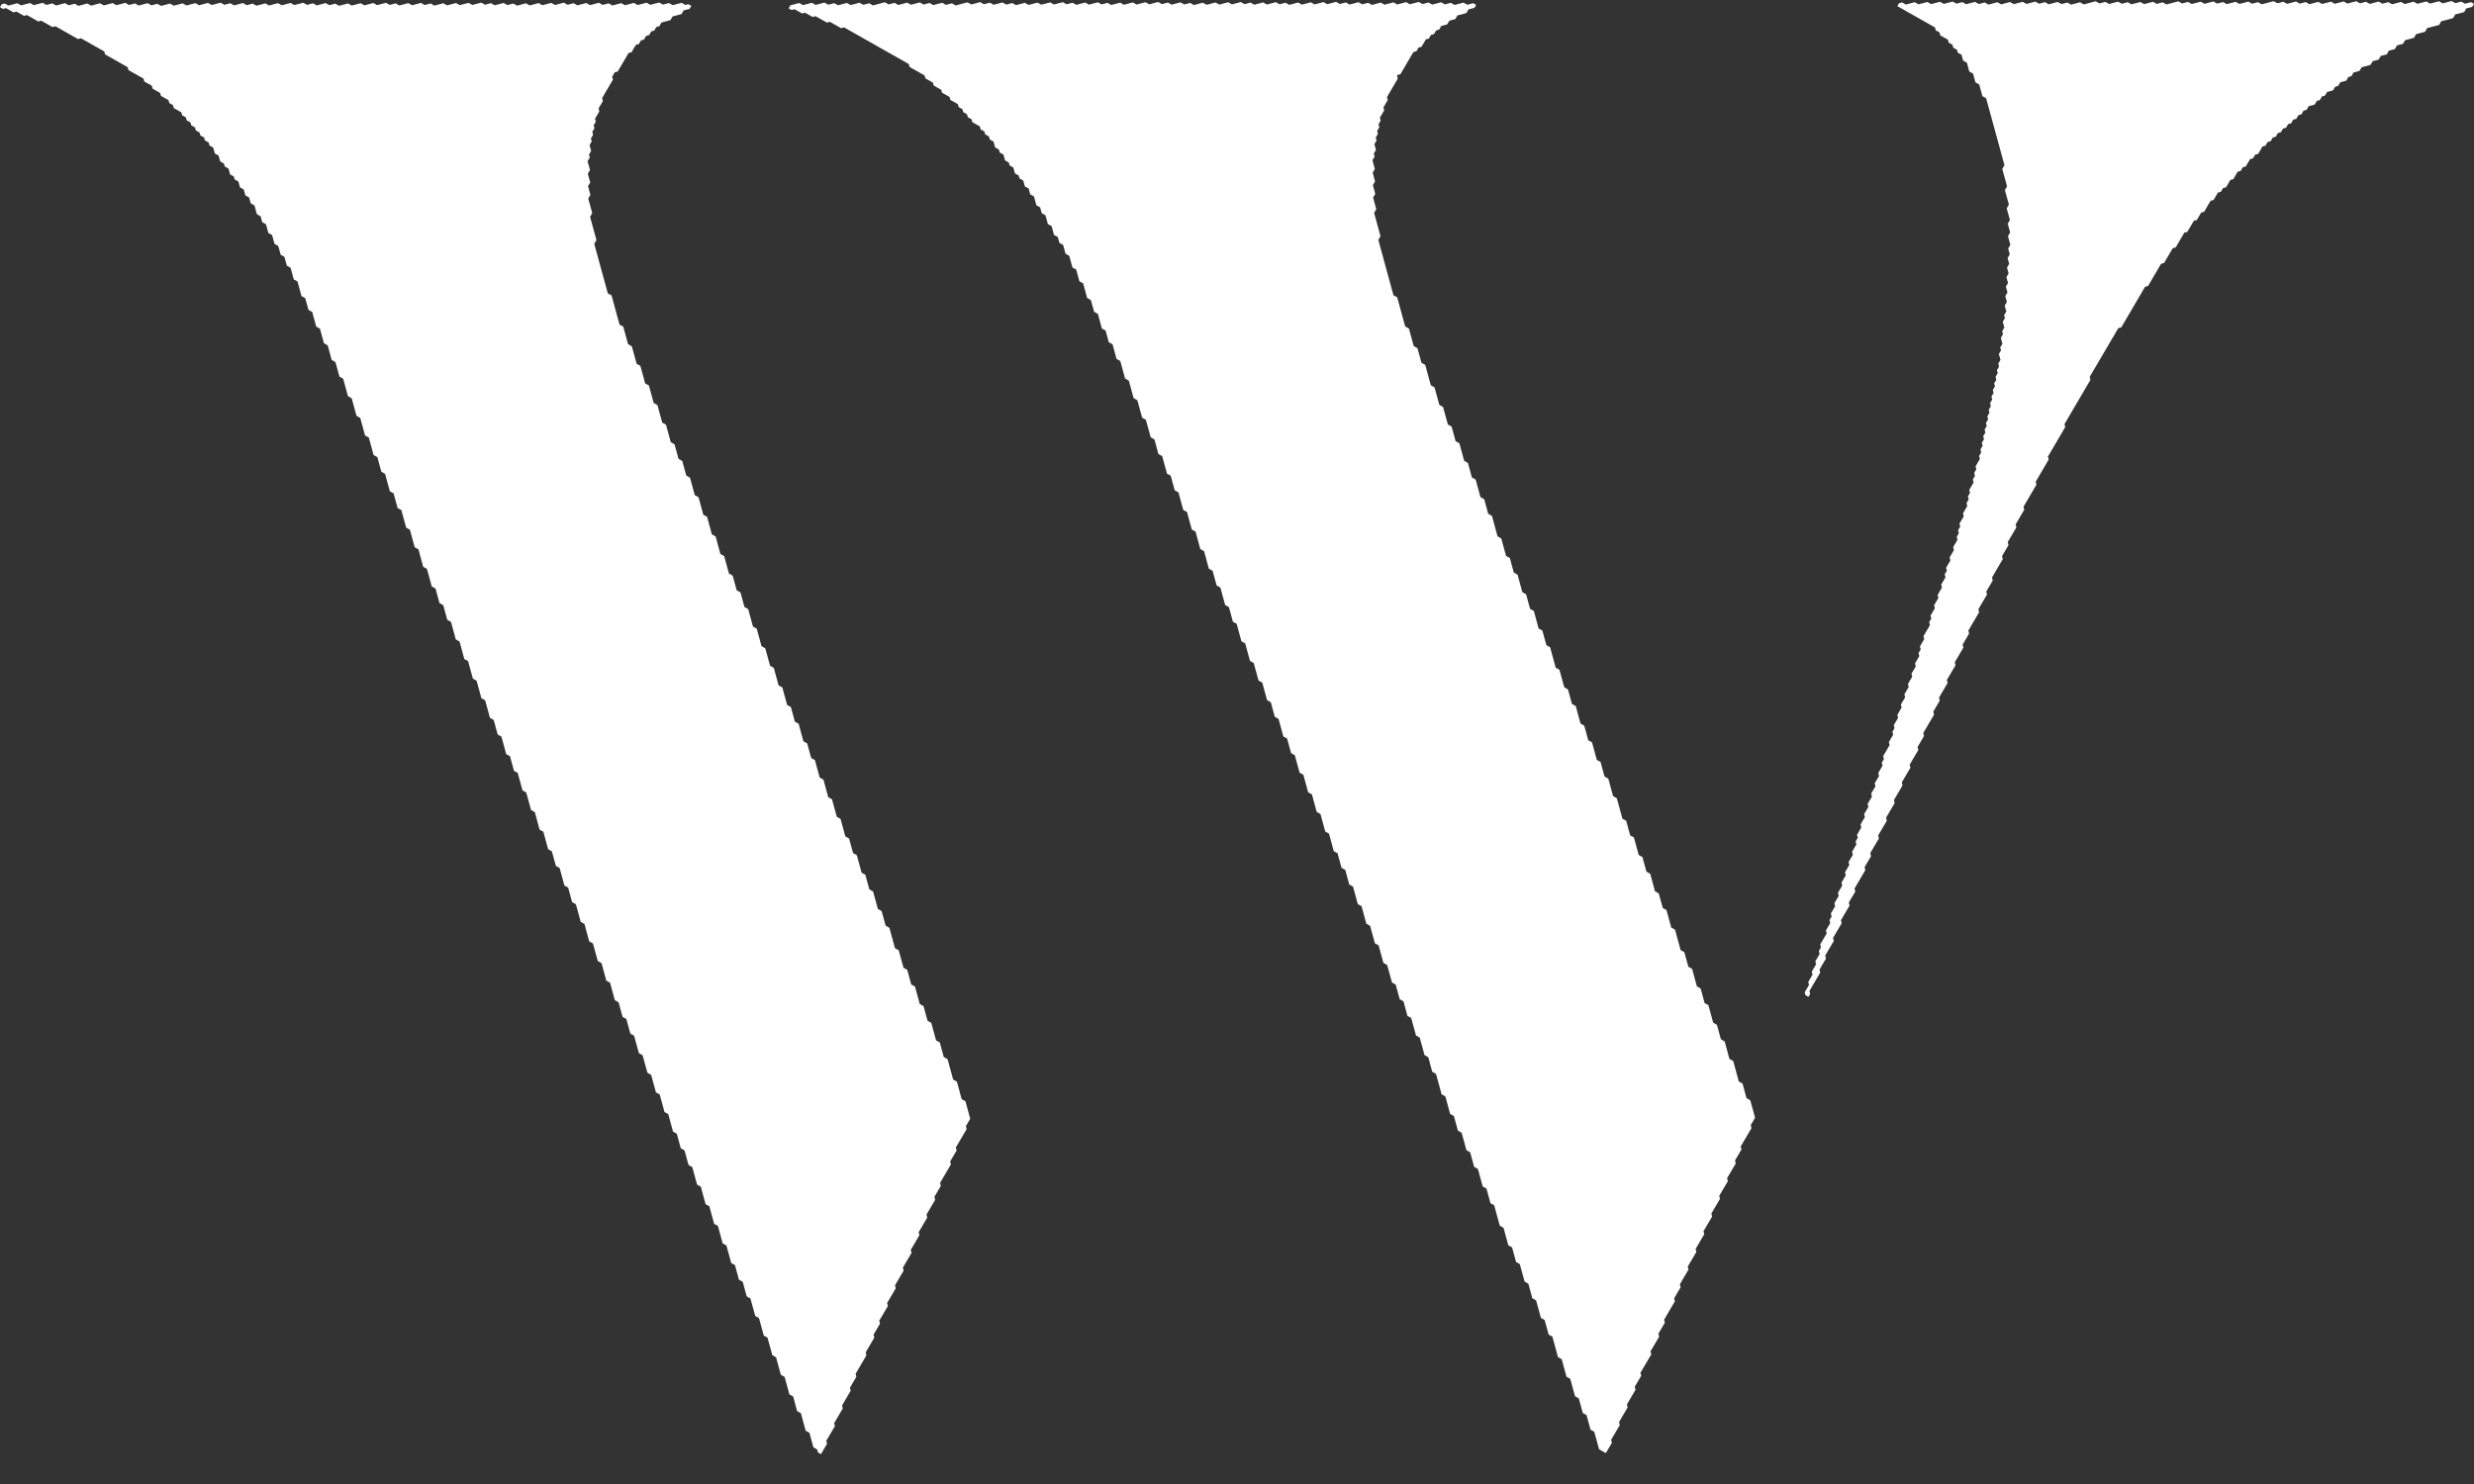 <?xml version="1.0" encoding="UTF-8"?> <svg xmlns="http://www.w3.org/2000/svg" width="80" height="48" viewBox="0 0 80 48" fill="none"><rect x="0" y="0" width="80" height="48" fill="#333333" stroke="none"/><path d="M26.744 46.699L26.718 46.605L26.999 46.127L26.973 46.033L27.253 45.555L27.228 45.46L27.508 44.983L27.482 44.888L27.693 44.53L27.667 44.436L28.017 43.838L27.992 43.744L28.272 43.266L28.246 43.172L28.457 42.813L28.431 42.719L28.712 42.241L28.686 42.147L28.966 41.669L28.941 41.575L29.221 41.097L29.195 41.003L29.476 40.525L29.45 40.43L29.73 39.952L29.705 39.858L29.985 39.38L29.959 39.286L30.24 38.808L30.214 38.714L30.424 38.355L30.399 38.261L30.749 37.664L30.724 37.569L30.934 37.211L30.908 37.117L31.259 36.519L31.233 36.425L31.373 36.186L31.219 35.621L31.097 35.552L30.943 34.987L30.821 34.918L30.641 34.259L30.519 34.19L30.39 33.719L30.269 33.65L30.114 33.085L29.993 33.016L29.864 32.545L29.742 32.476L29.588 31.911L29.466 31.842L29.337 31.371L29.216 31.302L29.061 30.737L28.94 30.668L28.759 30.009L28.638 29.94L28.509 29.469L28.387 29.4L28.233 28.835L28.111 28.766L27.982 28.295L27.861 28.226L27.706 27.661L27.585 27.592L27.456 27.121L27.334 27.052L27.18 26.487L27.058 26.418L26.904 25.853L26.782 25.784L26.628 25.219L26.506 25.15L26.351 24.585L26.23 24.516L26.101 24.045L25.979 23.976L25.825 23.411L25.703 23.342L25.575 22.871L25.453 22.802L25.298 22.237L25.177 22.168L25.022 21.603L24.901 21.534L24.746 20.969L24.625 20.9L24.47 20.335L24.348 20.266L24.194 19.701L24.072 19.632L23.944 19.161L23.822 19.092L23.693 18.621L23.572 18.552L23.417 17.987L23.295 17.918L23.141 17.353L23.019 17.284L22.865 16.719L22.743 16.65L22.589 16.085L22.467 16.016L22.312 15.451L22.191 15.382L22.062 14.911L21.941 14.842L21.812 14.371L21.69 14.302L21.536 13.737L21.414 13.668L21.259 13.103L21.138 13.034L20.983 12.469L20.862 12.4L20.707 11.835L20.586 11.766L20.431 11.201L20.309 11.132L20.155 10.567L20.033 10.498L19.776 9.556L19.654 9.487L19.216 7.886L19.287 7.766L19.081 7.013L19.151 6.893L19.022 6.422L19.092 6.303L19.015 6.02L19.085 5.901L19.008 5.618L19.078 5.499L19 5.216L19.071 5.096L19.045 5.002L19.115 4.883L19.064 4.694L19.134 4.575L19.108 4.481L19.178 4.361L19.152 4.267L19.222 4.148L19.197 4.053L19.267 3.934L19.241 3.84L19.381 3.601L19.355 3.506L19.496 3.267L19.47 3.173L19.82 2.576L19.795 2.482L19.879 2.338L19.975 2.313L20.325 1.715L20.421 1.69L20.561 1.451L20.657 1.426L20.727 1.306L20.823 1.281L20.893 1.162L20.989 1.136L21.059 1.017L21.155 0.991L21.225 0.872L21.321 0.847L21.391 0.727L21.679 0.651L21.749 0.532L22.037 0.456L22.107 0.336L22.299 0.286L22.355 0.19L22.257 0.135L22.162 0.16L22.04 0.091L21.752 0.167L21.631 0.098L21.439 0.149L21.317 0.08L21.03 0.156L20.908 0.087L20.62 0.163L20.499 0.094L20.211 0.17L20.09 0.101L19.802 0.177L19.68 0.108L19.489 0.159L19.367 0.09L19.079 0.166L18.958 0.097L18.67 0.173L18.549 0.104L18.357 0.155L18.235 0.086L17.948 0.162L17.826 0.093L17.538 0.169L17.417 0.1L17.129 0.176L17.008 0.107L16.72 0.183L16.598 0.114L16.407 0.164L16.285 0.095L15.997 0.171L15.876 0.102L15.684 0.153L15.562 0.084L15.275 0.16L15.153 0.091L14.866 0.167L14.744 0.098L14.456 0.174L14.335 0.105L14.047 0.181L13.925 0.112L13.734 0.163L13.612 0.094L13.325 0.17L13.203 0.101L12.915 0.177L12.794 0.108L12.602 0.159L12.48 0.09L12.193 0.166L12.071 0.097L11.784 0.173L11.662 0.104L11.374 0.18L11.253 0.111L10.965 0.187L10.843 0.118L10.652 0.168L10.53 0.099L10.242 0.175L10.121 0.106L9.929 0.157L9.807 0.088L9.52 0.164L9.398 0.095L9.111 0.171L8.989 0.102L8.701 0.178L8.58 0.109L8.292 0.185L8.171 0.116L7.979 0.167L7.857 0.098L7.57 0.174L7.448 0.105L7.256 0.155L7.135 0.087L6.847 0.162L6.725 0.094L6.438 0.169L6.316 0.101L6.029 0.177L5.907 0.108L5.619 0.184L5.498 0.115L5.21 0.191L5.088 0.122L4.897 0.172L4.775 0.103L4.487 0.179L4.366 0.11L4.174 0.161L4.053 0.092L3.765 0.168L3.643 0.099L3.356 0.175L3.234 0.106L2.946 0.182L2.825 0.113L2.537 0.189L2.416 0.12L2.224 0.171L2.102 0.102L1.815 0.178L1.693 0.109L1.501 0.159L1.38 0.091L1.092 0.166L0.97 0.098L0.683 0.173L0.561 0.105L0.274 0.18L0.152 0.112L0.056 0.137L0 0.232L0.097 0.288L0.193 0.262L0.436 0.4L0.532 0.375L0.776 0.513L0.871 0.487L1.236 0.694L1.332 0.669L1.697 0.875L1.793 0.85L2.523 1.263L2.618 1.238L3.372 1.665L3.398 1.759L4.128 2.173L4.154 2.267L4.64 2.542L4.666 2.637L4.909 2.774L4.935 2.869L5.178 3.006L5.204 3.101L5.447 3.238L5.473 3.333L5.595 3.402L5.62 3.496L5.864 3.634L5.889 3.728L6.011 3.797L6.037 3.891L6.158 3.96L6.184 4.054L6.306 4.123L6.331 4.217L6.453 4.286L6.479 4.38L6.6 4.449L6.626 4.543L6.748 4.612L6.774 4.706L6.895 4.775L6.947 4.963L7.068 5.032L7.12 5.221L7.241 5.29L7.267 5.384L7.389 5.453L7.44 5.641L7.562 5.71L7.588 5.804L7.709 5.873L7.761 6.062L7.882 6.13L7.934 6.319L8.055 6.388L8.107 6.576L8.229 6.645L8.306 6.928L8.427 6.996L8.479 7.185L8.601 7.254L8.678 7.536L8.799 7.605L8.877 7.888L8.998 7.957L9.076 8.239L9.197 8.308L9.274 8.591L9.396 8.66L9.499 9.036L9.621 9.105L9.749 9.576L9.871 9.645L9.974 10.022L10.096 10.091L10.225 10.562L10.346 10.631L10.475 11.102L10.597 11.171L10.725 11.642L10.847 11.71L10.976 12.181L11.097 12.25L11.252 12.815L11.373 12.884L11.528 13.45L11.649 13.518L11.804 14.084L11.926 14.152L12.08 14.718L12.202 14.787L12.331 15.257L12.452 15.326L12.607 15.892L12.728 15.96L12.857 16.431L12.979 16.5L13.133 17.065L13.255 17.134L13.409 17.7L13.531 17.768L13.685 18.334L13.807 18.402L13.961 18.968L14.083 19.037L14.212 19.507L14.334 19.576L14.462 20.047L14.584 20.116L14.738 20.681L14.86 20.75L15.014 21.315L15.136 21.384L15.291 21.95L15.412 22.018L15.567 22.584L15.688 22.652L15.843 23.218L15.964 23.287L16.093 23.757L16.215 23.826L16.369 24.392L16.491 24.46L16.62 24.931L16.741 25L16.896 25.565L17.017 25.634L17.172 26.199L17.294 26.268L17.448 26.834L17.57 26.902L17.724 27.468L17.846 27.537L17.975 28.007L18.096 28.076L18.251 28.642L18.372 28.71L18.501 29.181L18.623 29.25L18.777 29.815L18.899 29.884L19.053 30.449L19.175 30.518L19.33 31.084L19.451 31.152L19.606 31.718L19.727 31.786L19.882 32.352L20.003 32.42L20.132 32.892L20.254 32.96L20.383 33.431L20.504 33.5L20.659 34.065L20.78 34.134L20.935 34.699L21.056 34.768L21.211 35.334L21.333 35.402L21.487 35.968L21.609 36.036L21.763 36.602L21.885 36.67L22.014 37.142L22.135 37.21L22.264 37.681L22.386 37.75L22.54 38.315L22.662 38.384L22.816 38.949L22.938 39.018L23.092 39.584L23.214 39.652L23.369 40.218L23.49 40.286L23.645 40.852L23.766 40.92L23.895 41.392L24.017 41.46L24.145 41.931L24.267 42L24.422 42.565L24.543 42.634L24.698 43.199L24.819 43.268L24.974 43.834L25.095 43.902L25.25 44.468L25.372 44.536L25.526 45.102L25.648 45.17L25.776 45.642L25.898 45.71L26.052 46.276L26.174 46.344L26.303 46.815L26.424 46.884L26.45 46.978L26.547 47.034L26.744 46.699Z" fill="white"></path><path d="M52.123 46.666L52.097 46.572L52.378 46.094L52.352 46L52.633 45.522L52.607 45.428L52.887 44.95L52.862 44.856L53.072 44.497L53.046 44.403L53.397 43.806L53.371 43.711L53.651 43.233L53.626 43.139L53.836 42.781L53.81 42.687L54.161 42.089L54.135 41.995L54.346 41.636L54.32 41.542L54.6 41.064L54.575 40.97L54.855 40.492L54.829 40.398L55.11 39.92L55.084 39.826L55.364 39.348L55.339 39.253L55.619 38.776L55.593 38.681L55.874 38.203L55.848 38.109L56.129 37.631L56.103 37.537L56.313 37.178L56.287 37.084L56.638 36.487L56.612 36.393L56.752 36.154L56.598 35.588L56.476 35.52L56.348 35.049L56.226 34.98L56.046 34.32L55.924 34.251L55.77 33.686L55.648 33.617L55.519 33.146L55.398 33.078L55.243 32.512L55.121 32.444L54.993 31.973L54.871 31.904L54.717 31.338L54.595 31.27L54.466 30.799L54.345 30.73L54.164 30.07L54.043 30.001L53.888 29.436L53.767 29.367L53.638 28.896L53.516 28.828L53.362 28.262L53.24 28.194L53.111 27.723L52.99 27.654L52.835 27.088L52.714 27.02L52.585 26.549L52.463 26.48L52.283 25.82L52.161 25.751L52.007 25.186L51.885 25.117L51.756 24.646L51.635 24.578L51.48 24.012L51.359 23.944L51.23 23.473L51.108 23.404L50.954 22.838L50.832 22.77L50.703 22.299L50.582 22.23L50.427 21.665L50.306 21.596L50.125 20.936L50.004 20.867L49.875 20.396L49.753 20.328L49.599 19.762L49.477 19.694L49.349 19.223L49.227 19.154L49.072 18.588L48.951 18.52L48.822 18.049L48.7 17.98L48.546 17.415L48.424 17.346L48.244 16.686L48.122 16.617L47.994 16.146L47.872 16.078L47.718 15.512L47.596 15.444L47.467 14.973L47.346 14.904L47.191 14.338L47.069 14.27L46.941 13.799L46.819 13.73L46.664 13.165L46.543 13.096L46.388 12.53L46.267 12.462L46.087 11.802L45.965 11.733L45.836 11.262L45.715 11.194L45.56 10.628L45.438 10.559L45.181 9.617L45.059 9.549L44.57 7.759L44.64 7.639L44.434 6.886L44.504 6.766L44.401 6.39L44.471 6.27L44.394 5.988L44.464 5.868L44.387 5.585L44.457 5.466L44.38 5.183L44.45 5.064L44.424 4.97L44.494 4.85L44.443 4.662L44.513 4.542L44.487 4.448L44.557 4.329L44.532 4.234L44.602 4.115L44.576 4.021L44.646 3.901L44.62 3.807L44.761 3.568L44.735 3.474L44.875 3.235L44.849 3.141L45.2 2.543L45.174 2.449L45.188 2.425L45.284 2.4L45.705 1.683L45.8 1.658L45.871 1.538L45.967 1.513L46.107 1.274L46.203 1.248L46.273 1.129L46.369 1.104L46.439 0.984L46.535 0.959L46.605 0.839L46.797 0.789L46.867 0.669L47.058 0.619L47.128 0.499L47.416 0.423L47.486 0.304L47.678 0.253L47.734 0.158L47.637 0.102L47.445 0.153L47.323 0.084L47.036 0.16L46.914 0.091L46.722 0.142L46.601 0.073L46.313 0.149L46.191 0.08L46 0.131L45.878 0.062L45.591 0.138L45.469 0.069L45.181 0.145L45.06 0.076L44.772 0.152L44.651 0.083L44.363 0.159L44.241 0.09L44.05 0.14L43.928 0.071L43.64 0.147L43.519 0.078L43.327 0.129L43.205 0.06L42.918 0.136L42.796 0.067L42.508 0.143L42.387 0.074L42.099 0.15L41.978 0.081L41.69 0.157L41.568 0.088L41.377 0.139L41.255 0.07L40.967 0.146L40.846 0.077L40.558 0.153L40.437 0.084L40.245 0.134L40.123 0.066L39.836 0.141L39.714 0.073L39.426 0.148L39.305 0.08L39.017 0.155L38.895 0.087L38.608 0.163L38.486 0.094L38.295 0.144L38.173 0.075L37.885 0.151L37.764 0.082L37.572 0.133L37.45 0.064L37.163 0.14L37.041 0.071L36.754 0.147L36.632 0.078L36.344 0.154L36.223 0.085L35.935 0.161L35.813 0.092L35.622 0.143L35.5 0.074L35.212 0.15L35.091 0.081L34.803 0.157L34.682 0.088L34.49 0.138L34.368 0.07L34.081 0.145L33.959 0.077L33.671 0.152L33.55 0.084L33.262 0.159L33.141 0.091L32.853 0.166L32.731 0.098L32.54 0.148L32.418 0.079L32.13 0.155L32.009 0.086L31.817 0.137L31.695 0.068L31.408 0.144L31.286 0.075L30.903 0.176L30.781 0.107L30.589 0.158L30.468 0.089L30.18 0.165L30.058 0.096L29.867 0.147L29.745 0.078L29.457 0.154L29.336 0.085L29.048 0.161L28.927 0.092L28.735 0.142L28.613 0.073L28.23 0.175L28.108 0.106L27.916 0.156L27.795 0.088L27.507 0.163L27.386 0.095L27.098 0.17L26.976 0.102L26.785 0.152L26.663 0.083L26.375 0.159L26.254 0.09L25.966 0.166L25.845 0.097L25.557 0.173L25.501 0.269L25.598 0.324L25.694 0.299L25.937 0.436L26.033 0.411L26.276 0.549L26.372 0.524L26.737 0.73L26.833 0.705L27.198 0.912L27.294 0.886L29.386 2.071L29.411 2.165L29.898 2.441L29.924 2.535L30.167 2.673L30.193 2.767L30.436 2.905L30.462 2.999L30.705 3.137L30.731 3.231L30.974 3.369L31 3.463L31.121 3.532L31.147 3.626L31.269 3.695L31.294 3.789L31.416 3.858L31.442 3.952L31.685 4.09L31.711 4.184L31.832 4.253L31.858 4.347L31.98 4.416L32.005 4.511L32.127 4.579L32.178 4.768L32.3 4.837L32.326 4.931L32.447 5L32.499 5.188L32.621 5.257L32.646 5.351L32.768 5.42L32.819 5.609L32.941 5.677L32.967 5.772L33.089 5.841L33.14 6.029L33.262 6.098L33.313 6.286L33.435 6.355L33.512 6.638L33.634 6.707L33.685 6.895L33.807 6.964L33.884 7.246L34.006 7.315L34.083 7.598L34.205 7.667L34.256 7.855L34.378 7.924L34.455 8.207L34.577 8.276L34.679 8.652L34.801 8.721L34.904 9.098L35.026 9.167L35.154 9.638L35.276 9.707L35.379 10.084L35.501 10.152L35.63 10.623L35.751 10.692L35.854 11.069L35.976 11.138L36.105 11.609L36.226 11.678L36.381 12.243L36.502 12.312L36.657 12.877L36.778 12.946L36.933 13.511L37.054 13.58L37.209 14.145L37.331 14.214L37.459 14.685L37.581 14.754L37.736 15.319L37.857 15.388L37.986 15.859L38.108 15.928L38.262 16.493L38.384 16.562L38.538 17.127L38.66 17.196L38.814 17.761L38.936 17.83L39.09 18.395L39.212 18.464L39.341 18.935L39.462 19.004L39.617 19.569L39.739 19.638L39.867 20.109L39.989 20.178L40.143 20.743L40.265 20.812L40.42 21.377L40.541 21.446L40.696 22.011L40.817 22.08L40.972 22.645L41.093 22.714L41.222 23.185L41.344 23.254L41.498 23.819L41.62 23.888L41.749 24.359L41.87 24.428L42.025 24.993L42.146 25.062L42.301 25.627L42.423 25.696L42.577 26.261L42.699 26.33L42.853 26.895L42.975 26.964L43.129 27.529L43.251 27.598L43.38 28.069L43.501 28.138L43.63 28.609L43.752 28.678L43.906 29.243L44.028 29.312L44.182 29.877L44.304 29.946L44.459 30.511L44.58 30.58L44.735 31.145L44.856 31.214L45.011 31.779L45.132 31.848L45.261 32.319L45.383 32.388L45.511 32.859L45.633 32.928L45.788 33.493L45.909 33.562L46.064 34.127L46.185 34.196L46.314 34.667L46.436 34.736L46.616 35.395L46.738 35.464L46.892 36.029L47.014 36.098L47.142 36.569L47.264 36.638L47.419 37.203L47.54 37.272L47.669 37.743L47.791 37.812L47.945 38.377L48.067 38.446L48.196 38.917L48.317 38.986L48.497 39.645L48.619 39.714L48.773 40.279L48.895 40.348L49.024 40.819L49.145 40.888L49.3 41.453L49.422 41.522L49.55 41.993L49.672 42.062L49.827 42.627L49.948 42.696L50.077 43.167L50.199 43.236L50.379 43.895L50.5 43.964L50.655 44.529L50.776 44.598L50.931 45.163L51.053 45.232L51.181 45.703L51.303 45.772L51.432 46.243L51.553 46.312L51.708 46.877L51.927 47.001L52.123 46.666Z" fill="white"></path><path d="M58.535 32.148L58.51 32.054L58.86 31.457L58.835 31.363L59.045 31.004L59.019 30.91L59.3 30.432L59.274 30.338L59.554 29.86L59.529 29.765L59.809 29.288L59.783 29.193L59.994 28.835L59.968 28.741L60.319 28.143L60.293 28.049L60.503 27.691L60.477 27.596L60.758 27.118L60.732 27.024L61.013 26.546L60.987 26.452L61.267 25.974L61.242 25.88L61.522 25.402L61.496 25.308L61.777 24.83L61.751 24.735L62.032 24.257L62.006 24.163L62.216 23.805L62.19 23.711L62.541 23.113L62.515 23.019L62.725 22.66L62.7 22.566L62.98 22.088L62.955 21.994L63.235 21.516L63.209 21.422L63.49 20.944L63.464 20.85L63.674 20.491L63.649 20.397L63.999 19.799L63.973 19.705L64.254 19.227L64.228 19.133L64.439 18.775L64.413 18.68L64.763 18.083L64.738 17.989L64.948 17.63L64.922 17.536L65.203 17.058L65.177 16.964L65.457 16.486L65.432 16.392L65.852 15.675L65.827 15.581L66.247 14.864L66.222 14.77L66.782 13.813L66.757 13.719L67.598 12.285L67.572 12.191L68.498 10.614L68.594 10.589L69.365 9.274L69.461 9.249L69.882 8.532L69.978 8.507L70.258 8.029L70.354 8.003L70.634 7.525L70.73 7.5L70.941 7.141L71.036 7.116L71.177 6.877L71.272 6.852L71.483 6.493L71.579 6.468L71.719 6.229L71.815 6.204L71.885 6.084L71.981 6.059L72.121 5.82L72.217 5.795L72.357 5.556L72.453 5.53L72.523 5.411L72.619 5.386L72.759 5.147L72.855 5.121L72.925 5.002L73.021 4.977L73.161 4.738L73.257 4.712L73.327 4.593L73.423 4.567L73.493 4.448L73.589 4.423L73.659 4.303L73.755 4.278L73.825 4.158L73.921 4.133L73.991 4.014L74.087 3.988L74.157 3.869L74.253 3.844L74.323 3.724L74.419 3.699L74.489 3.579L74.585 3.554L74.655 3.434L74.847 3.384L74.917 3.264L75.013 3.239L75.083 3.12L75.179 3.094L75.249 2.975L75.441 2.924L75.511 2.805L75.607 2.779L75.677 2.66L75.869 2.609L75.939 2.49L76.035 2.464L76.105 2.345L76.296 2.294L76.367 2.175L76.654 2.099L76.724 1.979L76.916 1.929L76.986 1.809L77.178 1.759L77.248 1.639L77.44 1.589L77.51 1.469L77.702 1.419L77.772 1.299L78.059 1.223L78.129 1.104L78.417 1.028L78.487 0.908L78.871 0.807L78.941 0.688L79.324 0.586L79.394 0.467L79.682 0.391L79.752 0.271L79.944 0.221L80 0.125L79.903 0.07L79.711 0.121L79.589 0.052L79.398 0.102L79.276 0.034L78.988 0.109L78.867 0.041L78.579 0.116L78.457 0.048L78.17 0.123L78.048 0.055L77.761 0.131L77.639 0.062L77.352 0.138L77.23 0.069L77.038 0.119L76.916 0.05L76.629 0.126L76.507 0.057L76.316 0.108L76.194 0.039L75.906 0.115L75.785 0.046L75.497 0.122L75.375 0.053L75.088 0.129L74.966 0.06L74.679 0.136L74.557 0.067L74.365 0.118L74.244 0.049L73.956 0.125L73.834 0.056L73.643 0.106L73.521 0.038L73.138 0.139L73.016 0.07L72.824 0.12L72.703 0.052L72.415 0.127L72.293 0.059L72.006 0.134L71.884 0.066L71.692 0.116L71.571 0.047L71.283 0.123L71.162 0.054L70.874 0.13L70.752 0.061L70.561 0.112L70.439 0.043L70.055 0.144L69.934 0.075L69.742 0.126L69.621 0.057L69.333 0.133L69.211 0.064L68.924 0.14L68.802 0.071L68.61 0.122L68.489 0.053L68.201 0.129L68.079 0.06L67.888 0.11L67.766 0.041L67.383 0.143L67.261 0.074L66.973 0.15L66.852 0.081L66.66 0.131L66.538 0.063L66.251 0.138L66.129 0.07L65.937 0.12L65.816 0.051L65.528 0.127L65.407 0.058L65.119 0.134L64.997 0.065L64.71 0.141L64.588 0.072L64.3 0.148L64.179 0.079L63.987 0.13L63.866 0.061L63.578 0.137L63.456 0.068L63.265 0.119L63.143 0.05L62.855 0.126L62.734 0.057L62.446 0.133L62.325 0.064L62.037 0.14L61.915 0.071L61.628 0.147L61.506 0.078L61.41 0.103L61.354 0.199L62.57 0.888L62.596 0.982L62.718 1.051L62.743 1.145L62.987 1.283L63.012 1.377L63.134 1.446L63.16 1.54L63.281 1.609L63.307 1.703L63.429 1.772L63.48 1.96L63.602 2.029L63.679 2.312L63.801 2.381L63.878 2.663L64 2.732L64.103 3.109L64.224 3.178L64.817 5.344L64.746 5.464L64.901 6.029L64.831 6.148L64.96 6.619L64.889 6.739L64.993 7.116L64.922 7.235L65 7.518L64.93 7.637L65.007 7.92L64.937 8.039L64.988 8.228L64.918 8.347L64.969 8.536L64.899 8.655L64.951 8.843L64.881 8.963L64.932 9.151L64.862 9.271L64.914 9.459L64.844 9.579L64.895 9.767L64.825 9.887L64.876 10.075L64.806 10.194L64.832 10.289L64.762 10.408L64.813 10.597L64.743 10.716L64.769 10.81L64.699 10.93L64.751 11.118L64.68 11.238L64.706 11.332L64.636 11.451L64.688 11.64L64.617 11.759L64.643 11.853L64.573 11.973L64.599 12.067L64.529 12.187L64.554 12.281L64.484 12.4L64.51 12.494L64.44 12.614L64.466 12.708L64.395 12.828L64.421 12.922L64.351 13.041L64.377 13.136L64.307 13.255L64.332 13.349L64.262 13.469L64.288 13.563L64.218 13.682L64.244 13.777L64.174 13.896L64.199 13.99L64.129 14.11L64.155 14.204L64.085 14.323L64.111 14.418L64.041 14.537L64.066 14.631L63.996 14.751L64.022 14.845L63.882 15.084L63.907 15.178L63.837 15.298L63.863 15.392L63.793 15.511L63.819 15.606L63.678 15.845L63.704 15.939L63.634 16.058L63.66 16.152L63.59 16.272L63.615 16.366L63.475 16.605L63.501 16.699L63.361 16.938L63.387 17.032L63.316 17.152L63.342 17.246L63.272 17.366L63.298 17.46L63.158 17.699L63.183 17.793L63.043 18.032L63.069 18.126L62.929 18.365L62.954 18.459L62.884 18.579L62.91 18.673L62.77 18.912L62.795 19.006L62.655 19.245L62.681 19.34L62.541 19.578L62.567 19.673L62.426 19.912L62.452 20.006L62.382 20.125L62.408 20.22L62.197 20.578L62.223 20.672L62.083 20.911L62.109 21.005L62.038 21.125L62.064 21.219L61.924 21.458L61.95 21.552L61.809 21.791L61.835 21.886L61.695 22.124L61.721 22.219L61.581 22.458L61.606 22.552L61.466 22.791L61.492 22.885L61.352 23.124L61.377 23.218L61.237 23.457L61.263 23.551L61.193 23.671L61.218 23.765L61.078 24.004L61.104 24.098L60.894 24.457L60.919 24.551L60.849 24.67L60.875 24.765L60.735 25.004L60.761 25.098L60.62 25.337L60.646 25.431L60.506 25.67L60.532 25.764L60.391 26.003L60.417 26.097L60.277 26.336L60.303 26.43L60.162 26.669L60.188 26.764L60.048 27.003L60.074 27.097L60.004 27.216L60.029 27.311L59.889 27.55L59.915 27.644L59.775 27.883L59.8 27.977L59.66 28.216L59.686 28.31L59.546 28.549L59.571 28.643L59.431 28.882L59.457 28.977L59.317 29.215L59.342 29.31L59.202 29.549L59.228 29.643L59.158 29.762L59.184 29.857L59.043 30.096L59.069 30.19L58.859 30.548L58.884 30.642L58.814 30.762L58.84 30.856L58.7 31.095L58.726 31.189L58.585 31.428L58.611 31.523L58.471 31.762L58.497 31.856L58.356 32.095L58.382 32.189L58.479 32.244L58.535 32.148Z" fill="white"></path></svg> 